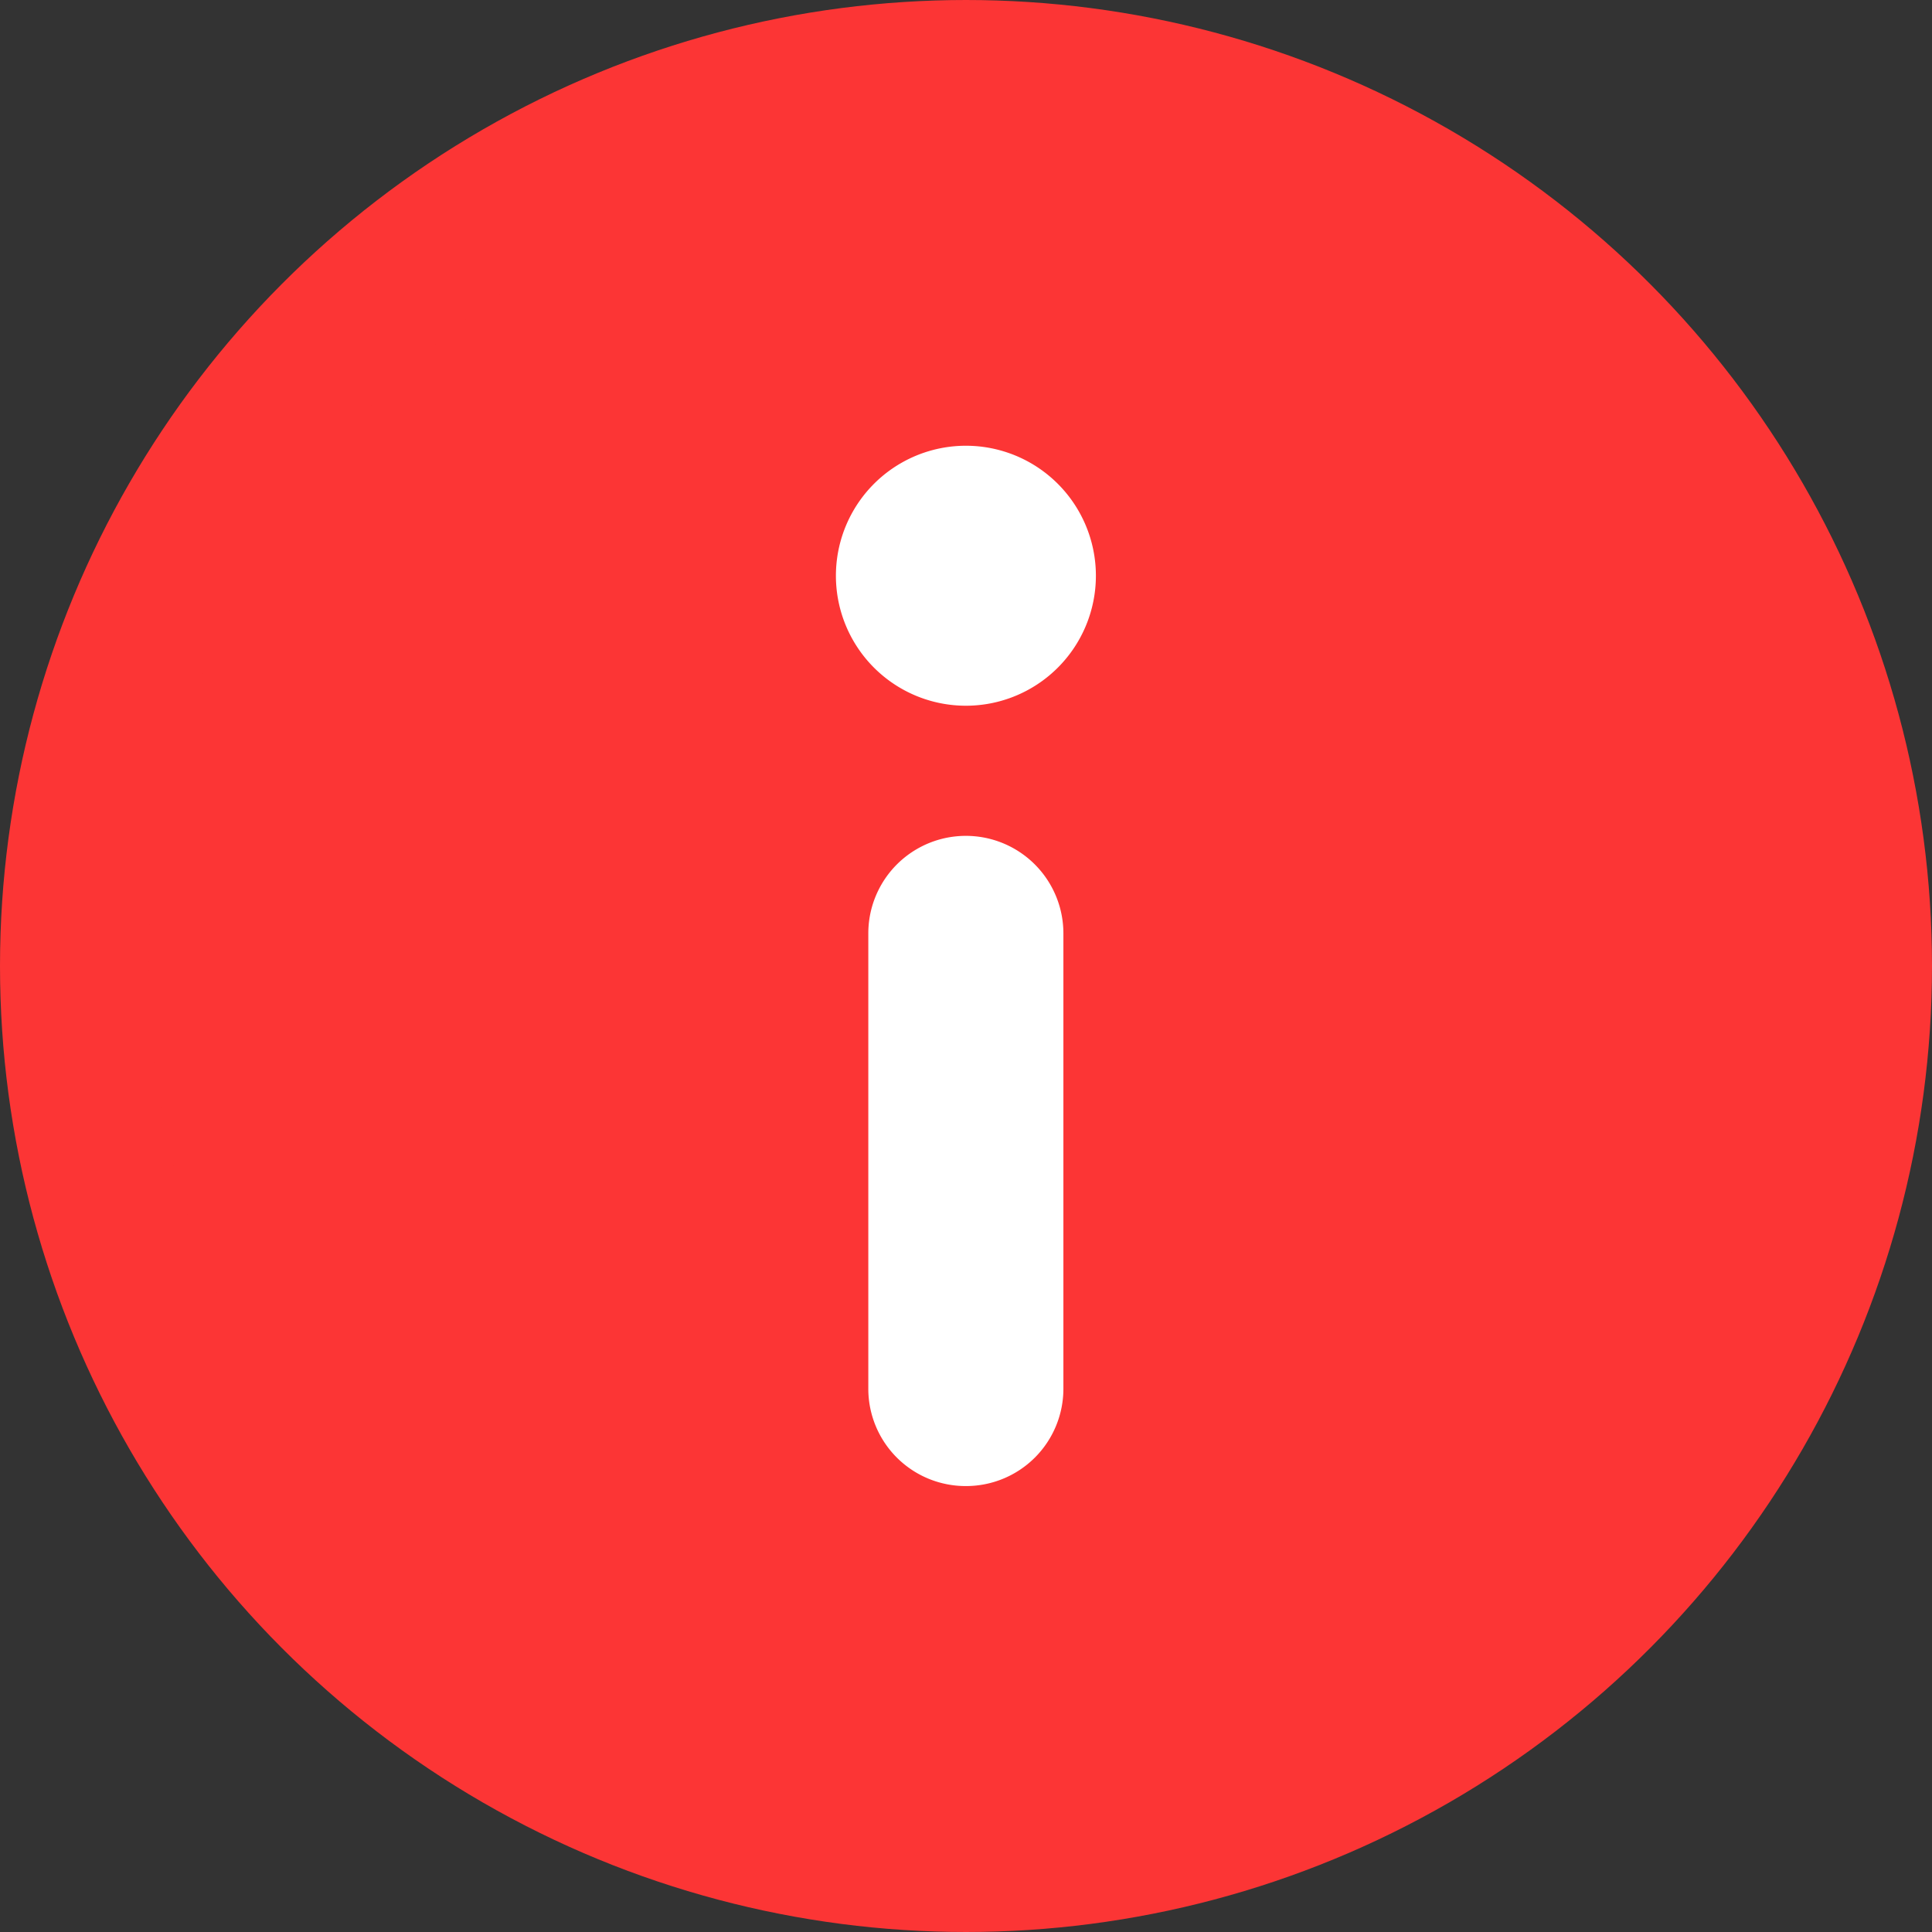 <svg xmlns="http://www.w3.org/2000/svg" width="19.5" height="19.5" viewBox="0 0 19.5 19.5">
  <rect x="0" y="0" width="19.5" height="19.5" fill="#333333" stroke="none"/>
  <g id="Group_1368" data-name="Group 1368" transform="translate(0.75 0.75)">
    <ellipse id="Ellipse_291" data-name="Ellipse 291" cx="9" cy="9" rx="9" ry="9" fill="#fc3535" stroke="#fc3535" stroke-width="1.5"/>
    <path id="icon" d="M17.062,19.5a.982.982,0,0,0,.984-.984V13.922a.984.984,0,0,0-1.969,0v4.594A.982.982,0,0,0,17.062,19.5ZM15.75,10.312A1.312,1.312,0,1,0,17.062,9,1.312,1.312,0,0,0,15.75,10.312Z" transform="translate(-8.063 -5.251)" fill="#fff"/>
  </g>
</svg>
